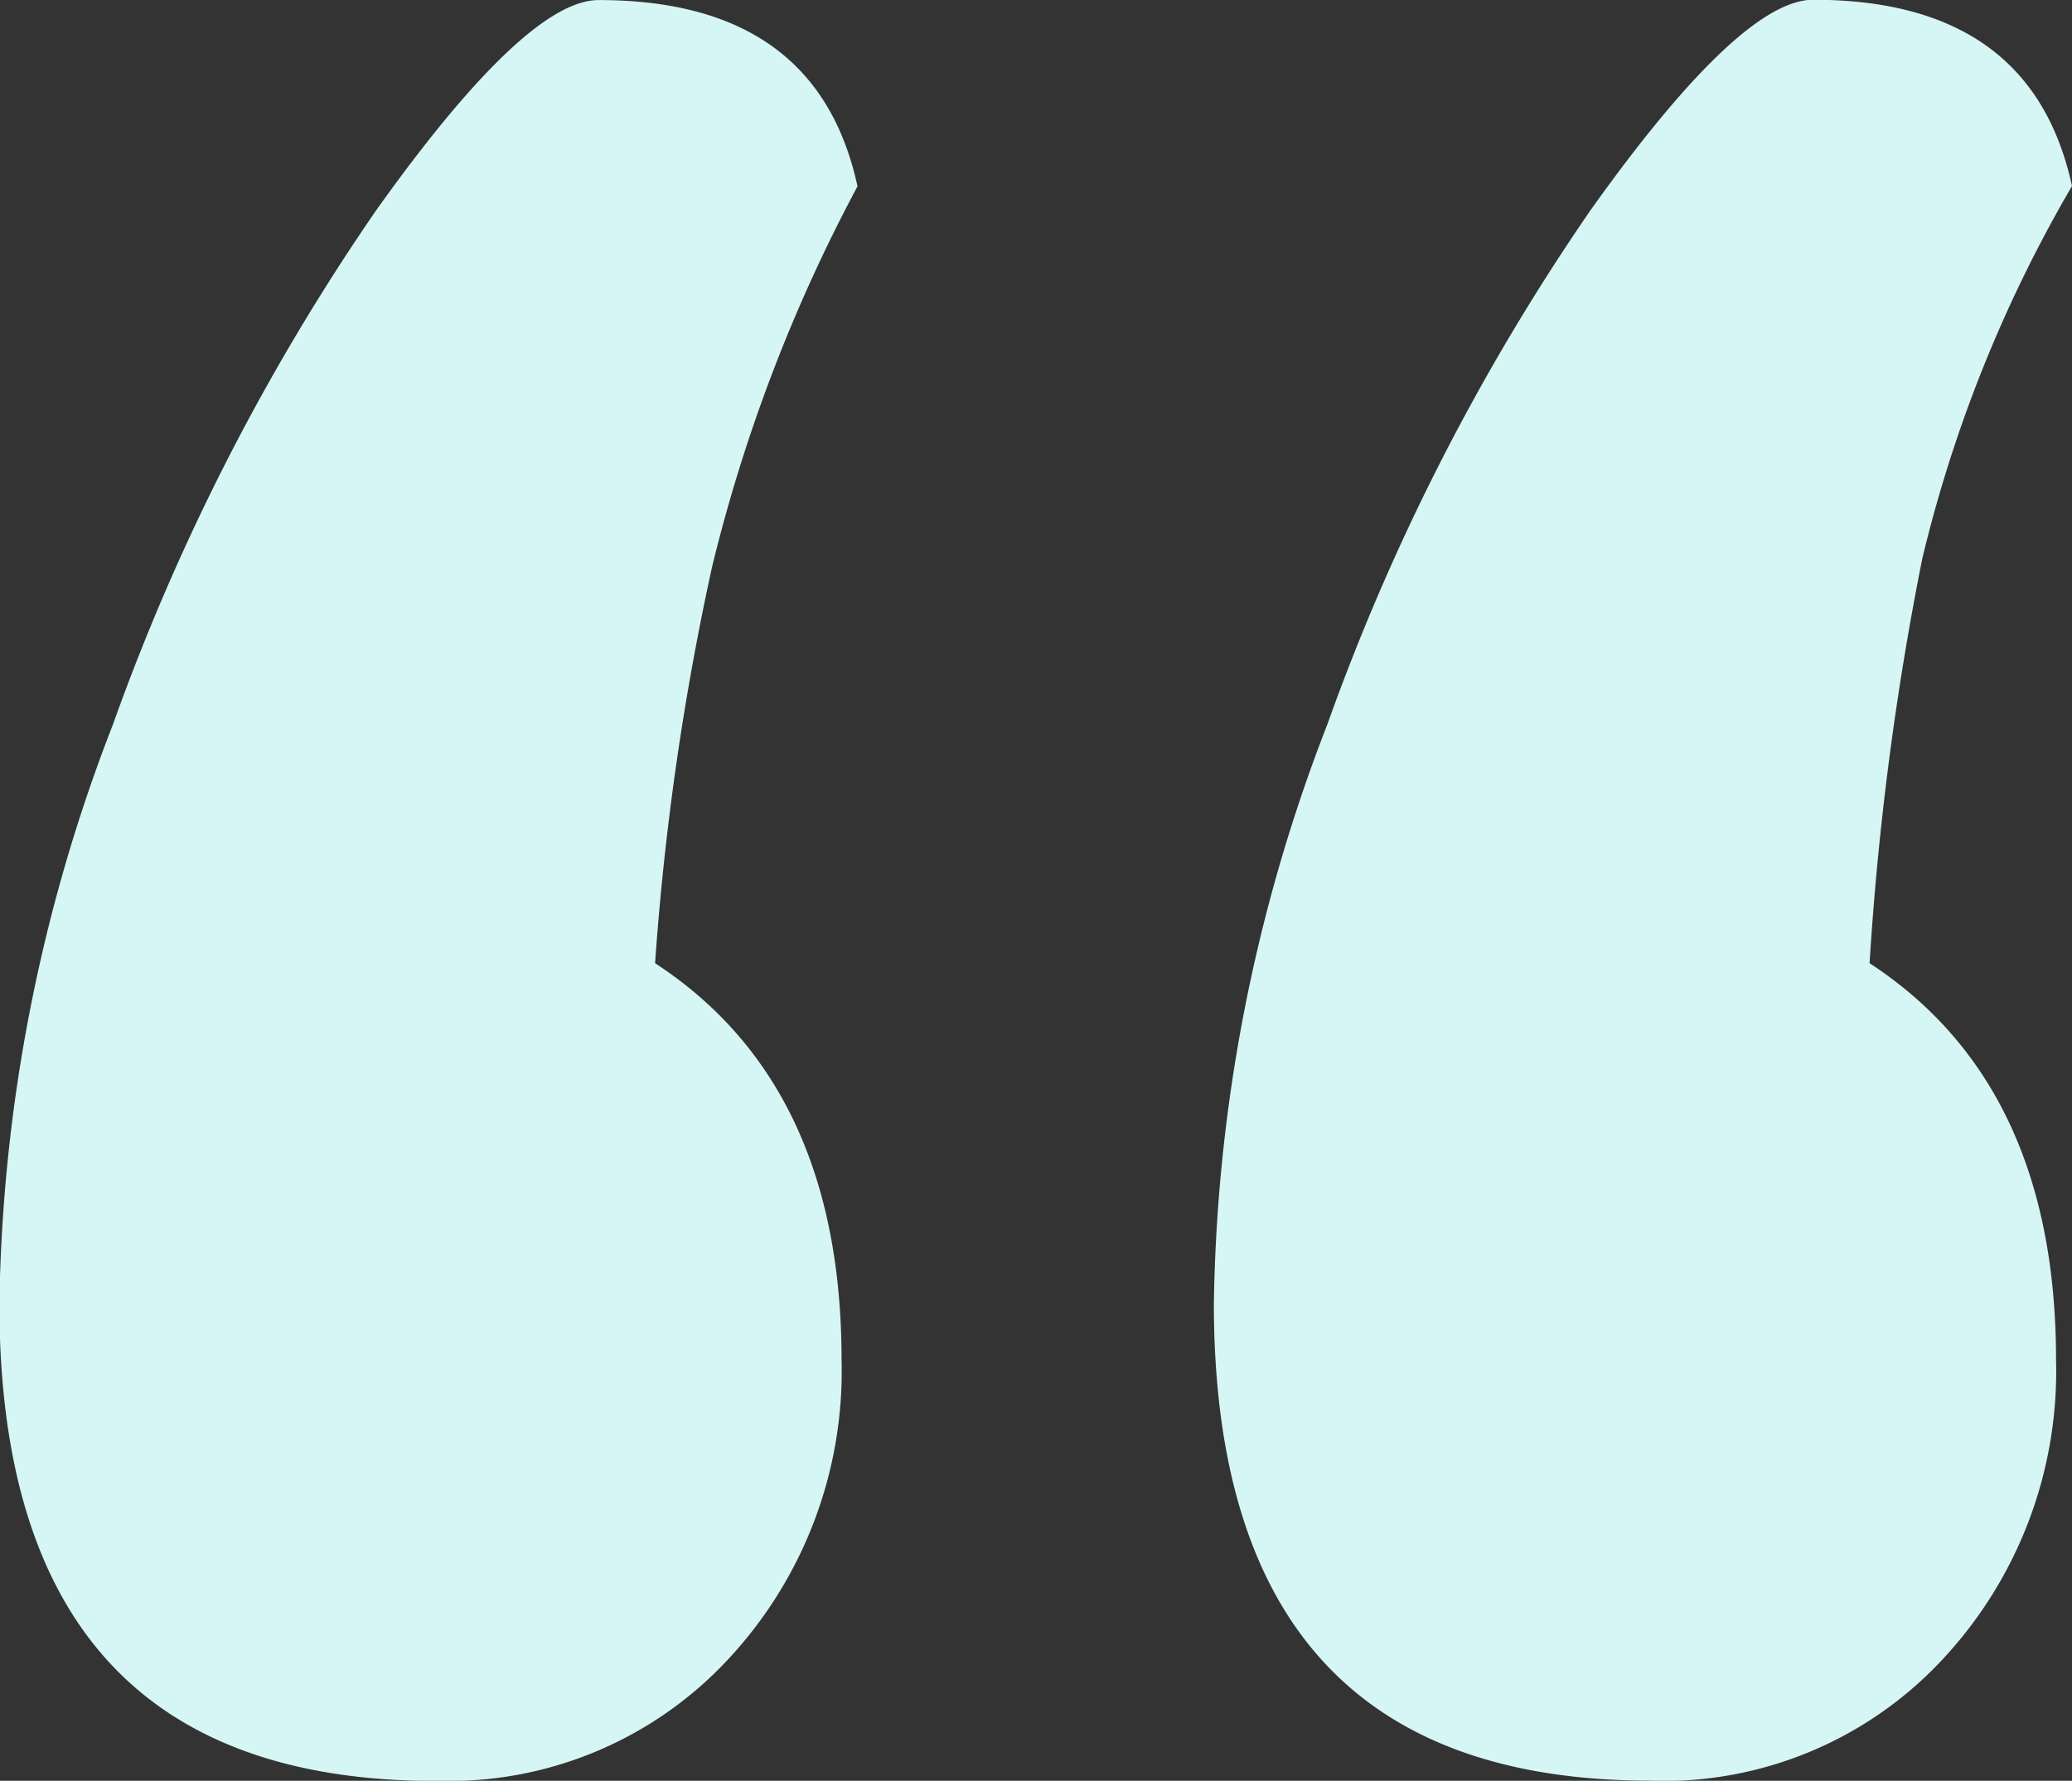 <?xml version="1.0" encoding="UTF-8"?> <svg xmlns="http://www.w3.org/2000/svg" width="33.78" height="29.034" viewBox="0 0 33.78 29.034"><rect x="0" y="0" width="33.78" height="29.034" fill="#333333" stroke="none"/> <defs> <style> .cls-1 { fill: #d6f6f6; fill-rule: evenodd; } </style> </defs> <path id="_" data-name="“" class="cls-1" d="M1043.06,1016.44a6.21,6.21,0,0,0,4.75-1.98,6.882,6.882,0,0,0,1.85-4.88q0-4.485-3.04-6.47a44.562,44.562,0,0,1,.93-6.466,26.3,26.3,0,0,1,2.37-6.2c-0.44-2.024-1.84-3.037-4.22-3.037q-1.185,0-3.63,3.432a36.244,36.244,0,0,0-4.29,8.382,27.07,27.07,0,0,0-1.85,9.442q0,7.785,7.13,7.78h0Zm19.8,0a6.21,6.21,0,0,0,4.75-1.98,6.882,6.882,0,0,0,1.85-4.88q0-4.485-3.04-6.47a49.138,49.138,0,0,1,.86-6.6,22.339,22.339,0,0,1,2.44-6.071c-0.44-2.024-1.84-3.037-4.22-3.037q-1.185,0-3.63,3.432a36.244,36.244,0,0,0-4.29,8.382,27.07,27.07,0,0,0-1.85,9.442q0,7.785,7.13,7.78h0Z" transform="translate(-1035.94 -987.406)"></path> </svg> 